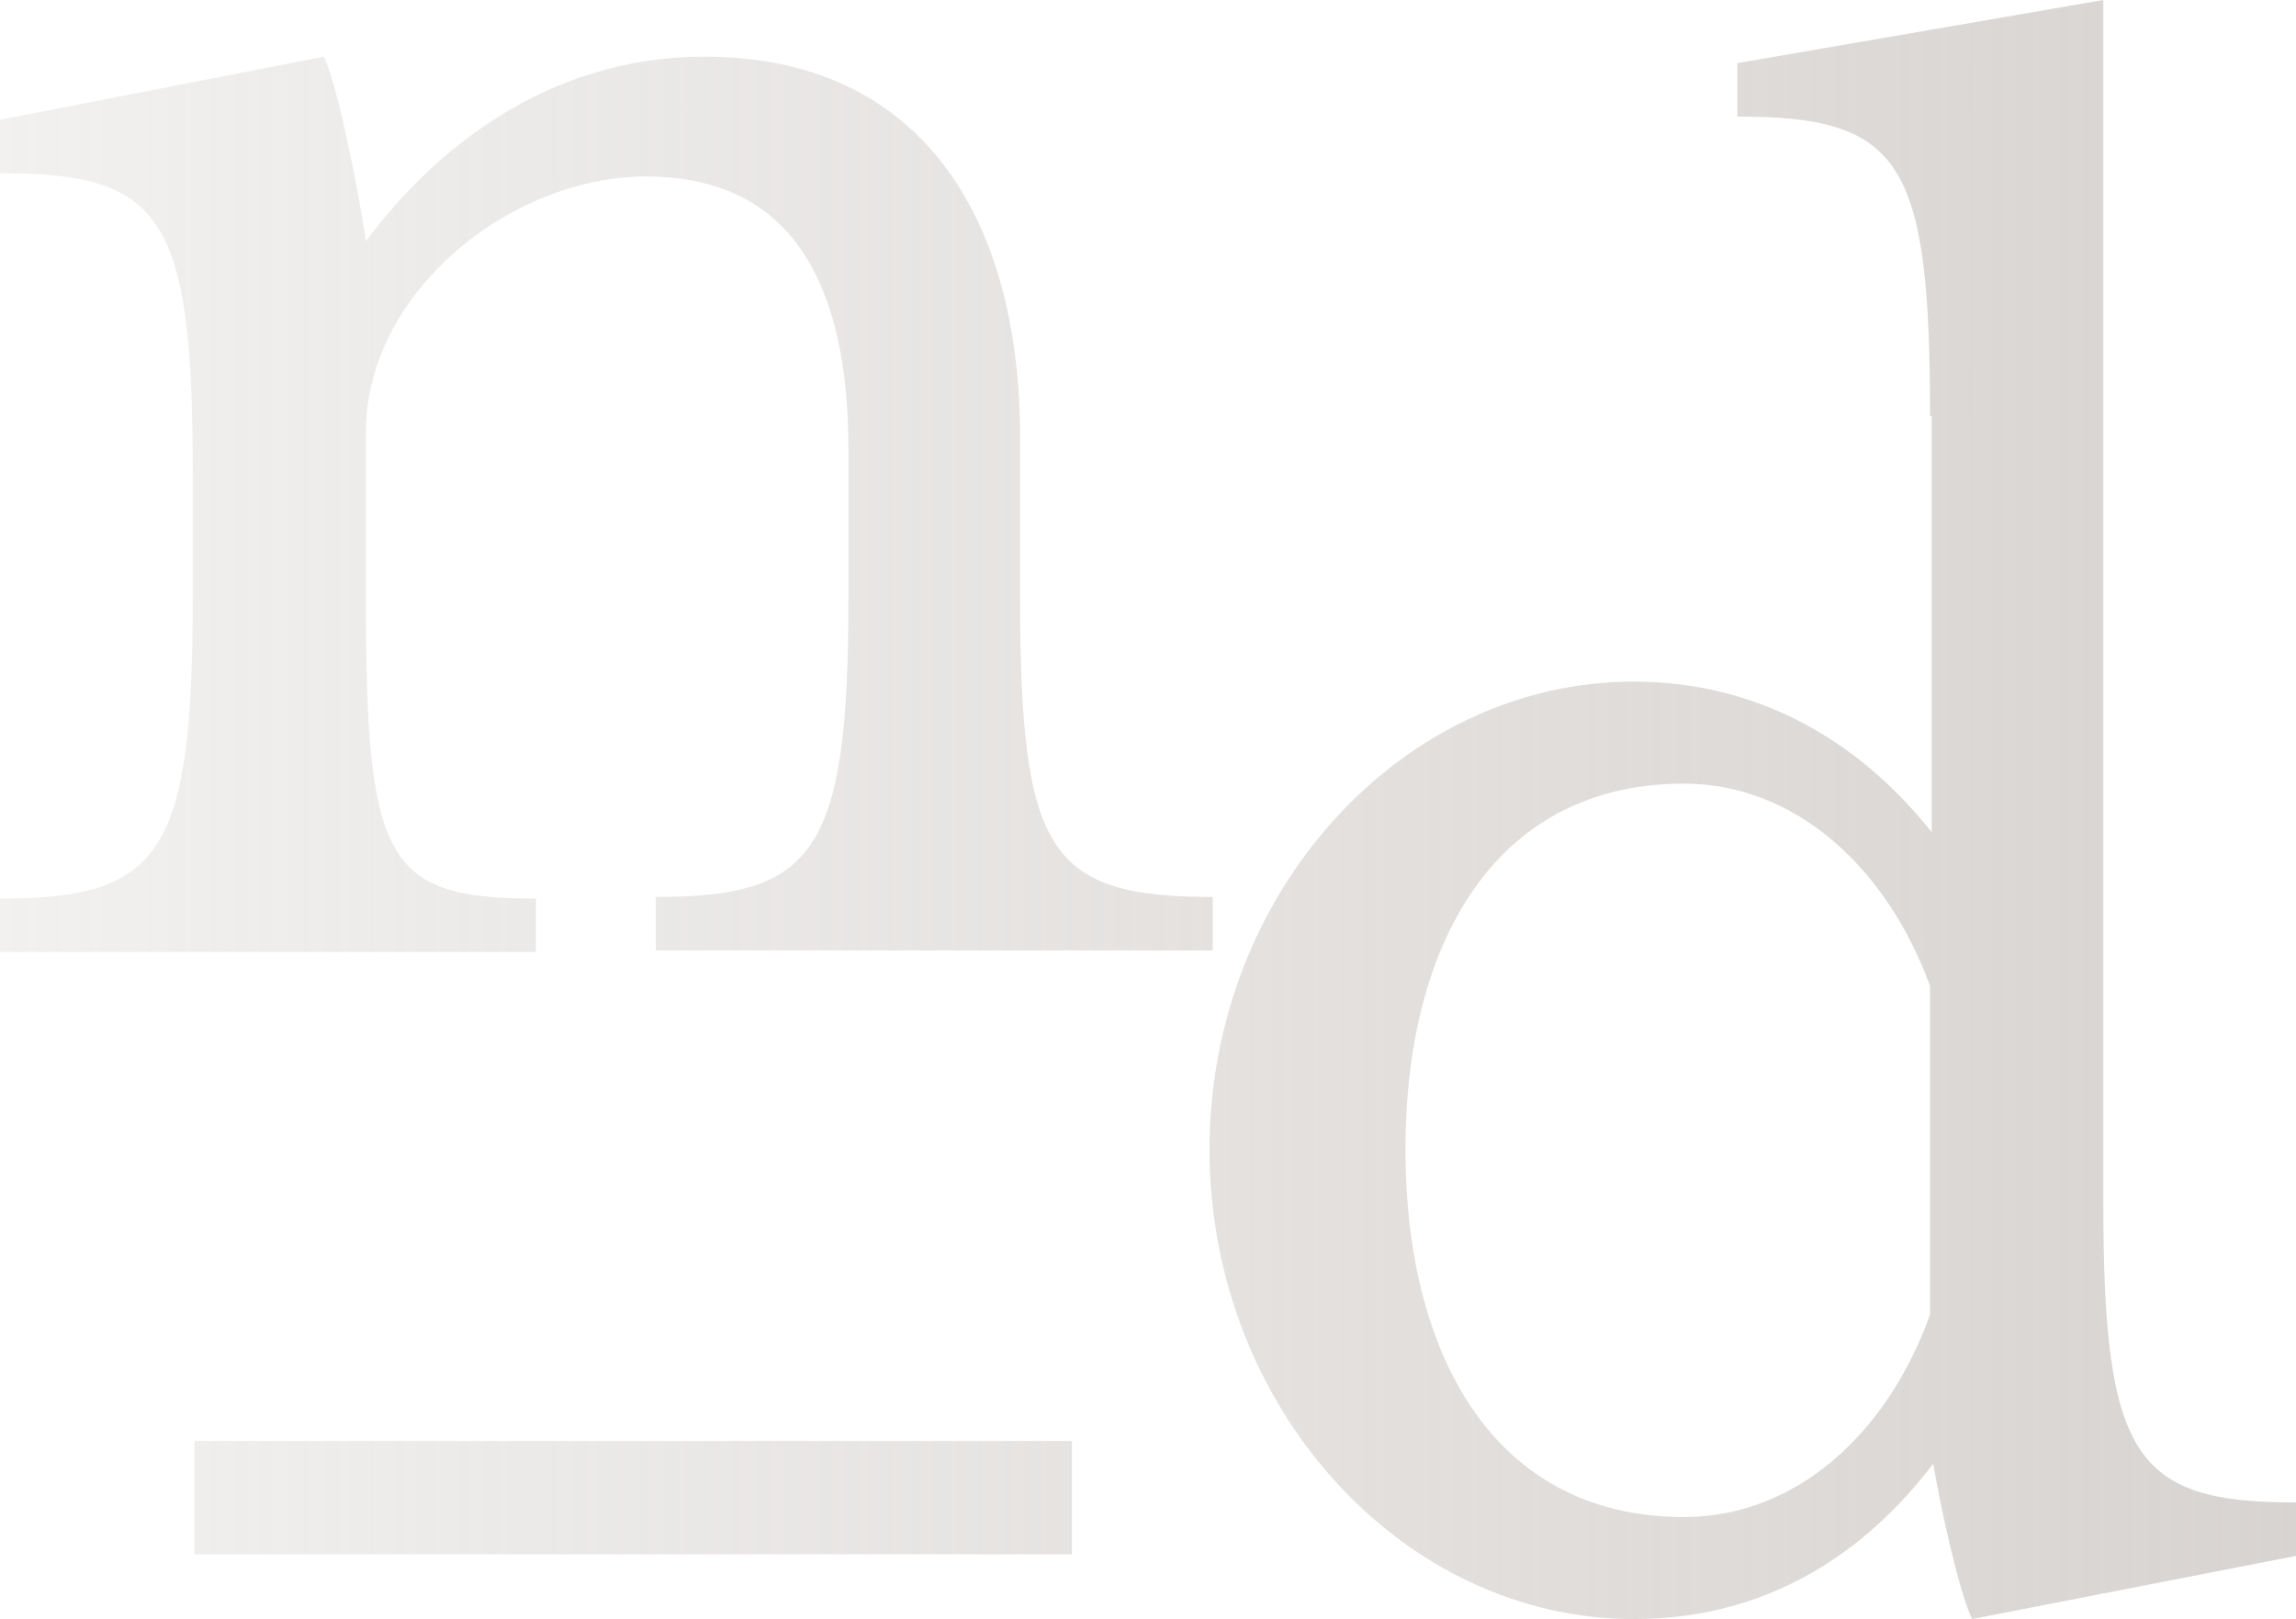 <!-- Generator: Adobe Illustrator 19.1.0, SVG Export Plug-In  -->
<svg version="1.1"
	 xmlns="http://www.w3.org/2000/svg" xmlns:xlink="http://www.w3.org/1999/xlink" xmlns:a="http://ns.adobe.com/AdobeSVGViewerExtensions/3.0/"
	 x="0px" y="0px" width="141.8px" height="100px" viewBox="0 0 141.8 100" style="enable-background:new 0 0 141.8 100;"
	 xml:space="preserve">
<style type="text/css">
	.st0{fill:url(#SVGID_1_);}
	.st1{fill:url(#SVGID_2_);}
</style>
<defs>
</defs>
<linearGradient id="SVGID_1_" gradientUnits="userSpaceOnUse" x1="0" y1="50" x2="141.788" y2="50">
	<stop  offset="0" style="stop-color:#BEB7B2;stop-opacity:0.2"/>
	<stop  offset="1" style="stop-color:#BEB7B2;stop-opacity:0.6"/>
</linearGradient>
<path class="st0" d="M43.5,3.5C57,3.5,63,13.6,63,27v9.9c0,15.8,1.8,18.5,11.9,18.5v3.3H40.5v-3.3c9.8,0,11.9-2.7,11.9-18.5v-9.1
	c0-10.3-3.5-16.9-12.5-16.9c-8.3,0-17.3,7.1-17.3,15.8v10.3c0,16.2,1.2,18.5,10.5,18.5v3.3H0v-3.3c9.9,0,11.9-2.7,11.9-18.5V29
	c0-15.8-2-18.3-11.9-18.3V7.4l20-3.9c0.8,1.6,2.1,8,2.6,11.4C26.6,9.5,33.6,3.5,43.5,3.5 M12,96h54.2V89H12V96z M119.2,60.9
	c-2.7-7.4-8.4-12.5-15.2-12.5c-11.7,0-17.2,9.9-17.2,22.6c0,12.6,5.4,22.7,17.2,22.7c6.8,0,12.5-5,15.2-12.5V60.9z M119.2,25.7
	c0-15.8-1.8-18.5-11.9-18.5V3.9L129.9,0v74.3c0,15.8,2,18.5,11.9,18.5v3.3l-20,3.9c-0.8-1.6-2-7.1-2.4-9.6
	c-4.2,5.5-10.2,9.6-18.5,9.6c-14.3,0-26.2-13.1-26.2-29c0-15.9,11.9-28.9,26.2-28.9c7.5,0,13.8,3.5,18.4,9.3V25.7z"/>
</svg>
